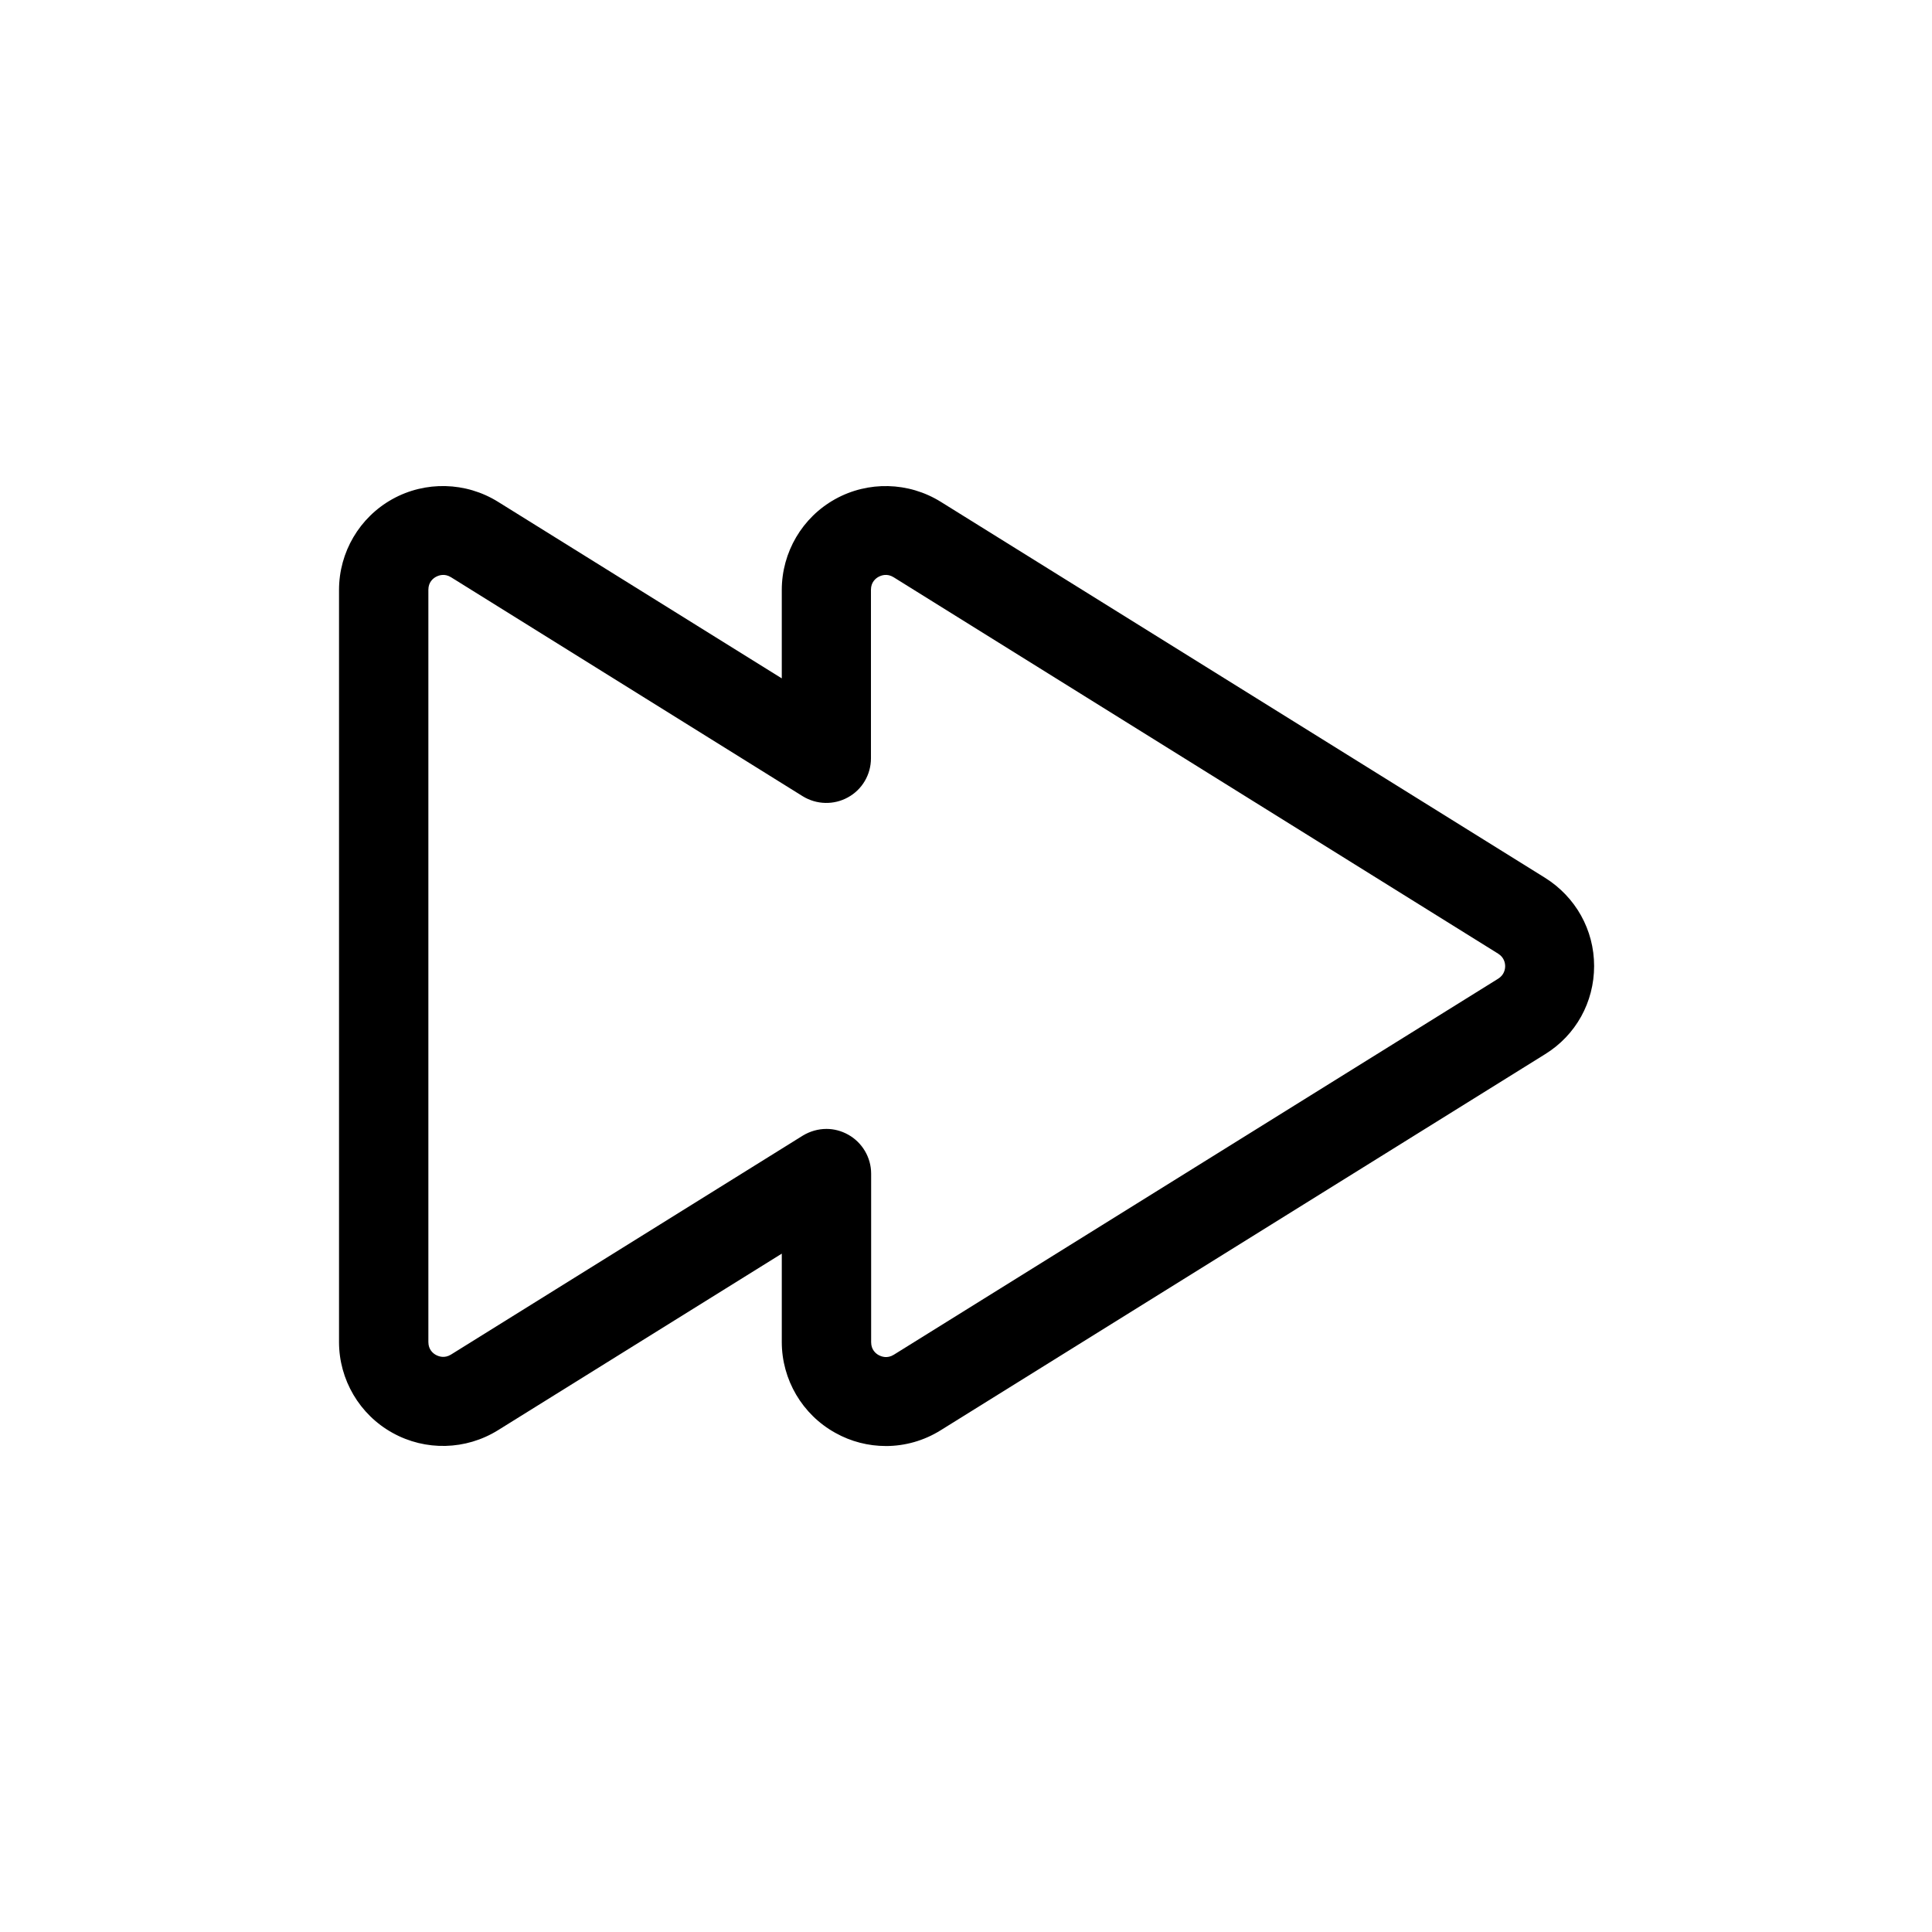<?xml version="1.0" encoding="UTF-8"?>
<!-- Uploaded to: ICON Repo, www.svgrepo.com, Generator: ICON Repo Mixer Tools -->
<svg fill="#000000" width="800px" height="800px" version="1.1" viewBox="144 144 512 512" xmlns="http://www.w3.org/2000/svg">
 <path d="m378.74 527.21c-4.586 0-9.219-1.16-13.352-3.477-8.766-4.836-14.207-14.105-14.207-24.082v-23.426l-75.219 46.805c-8.516 5.289-19.195 5.543-27.91 0.707-8.766-4.836-14.207-14.105-14.207-24.082v-199.31c0-10.027 5.441-19.246 14.156-24.082 8.715-4.836 19.445-4.586 27.961 0.707l75.219 46.805v-23.426c0-10.027 5.441-19.246 14.156-24.082 8.715-4.836 19.445-4.586 27.961 0.707l160.16 99.652c8.113 5.09 13 13.805 13 23.375 0 9.574-4.836 18.34-13 23.375l-160.16 99.652c-4.434 2.773-9.469 4.184-14.559 4.184zm-15.719-84.035c1.965 0 3.93 0.504 5.742 1.512 3.727 2.066 6.098 6.047 6.098 10.328v44.688c0 2.016 1.258 3.023 2.016 3.426 0.754 0.402 2.266 0.957 3.981-0.102l160.16-99.652c1.613-1.008 1.863-2.519 1.863-3.324 0-0.805-0.25-2.316-1.863-3.324l-160.21-99.758c-1.715-1.059-3.223-0.504-3.981-0.102-0.754 0.402-2.016 1.41-2.016 3.426v44.688c0 4.281-2.316 8.262-6.098 10.328-3.727 2.066-8.312 1.965-11.992-0.301l-93.203-58.039c-1.715-1.059-3.223-0.504-3.981-0.102-0.754 0.402-2.016 1.41-2.016 3.426v199.36c0 2.016 1.258 3.023 2.016 3.426 0.754 0.402 2.266 0.957 3.981-0.102l93.254-58.039c1.918-1.156 4.082-1.762 6.25-1.762z"/>
</svg>
